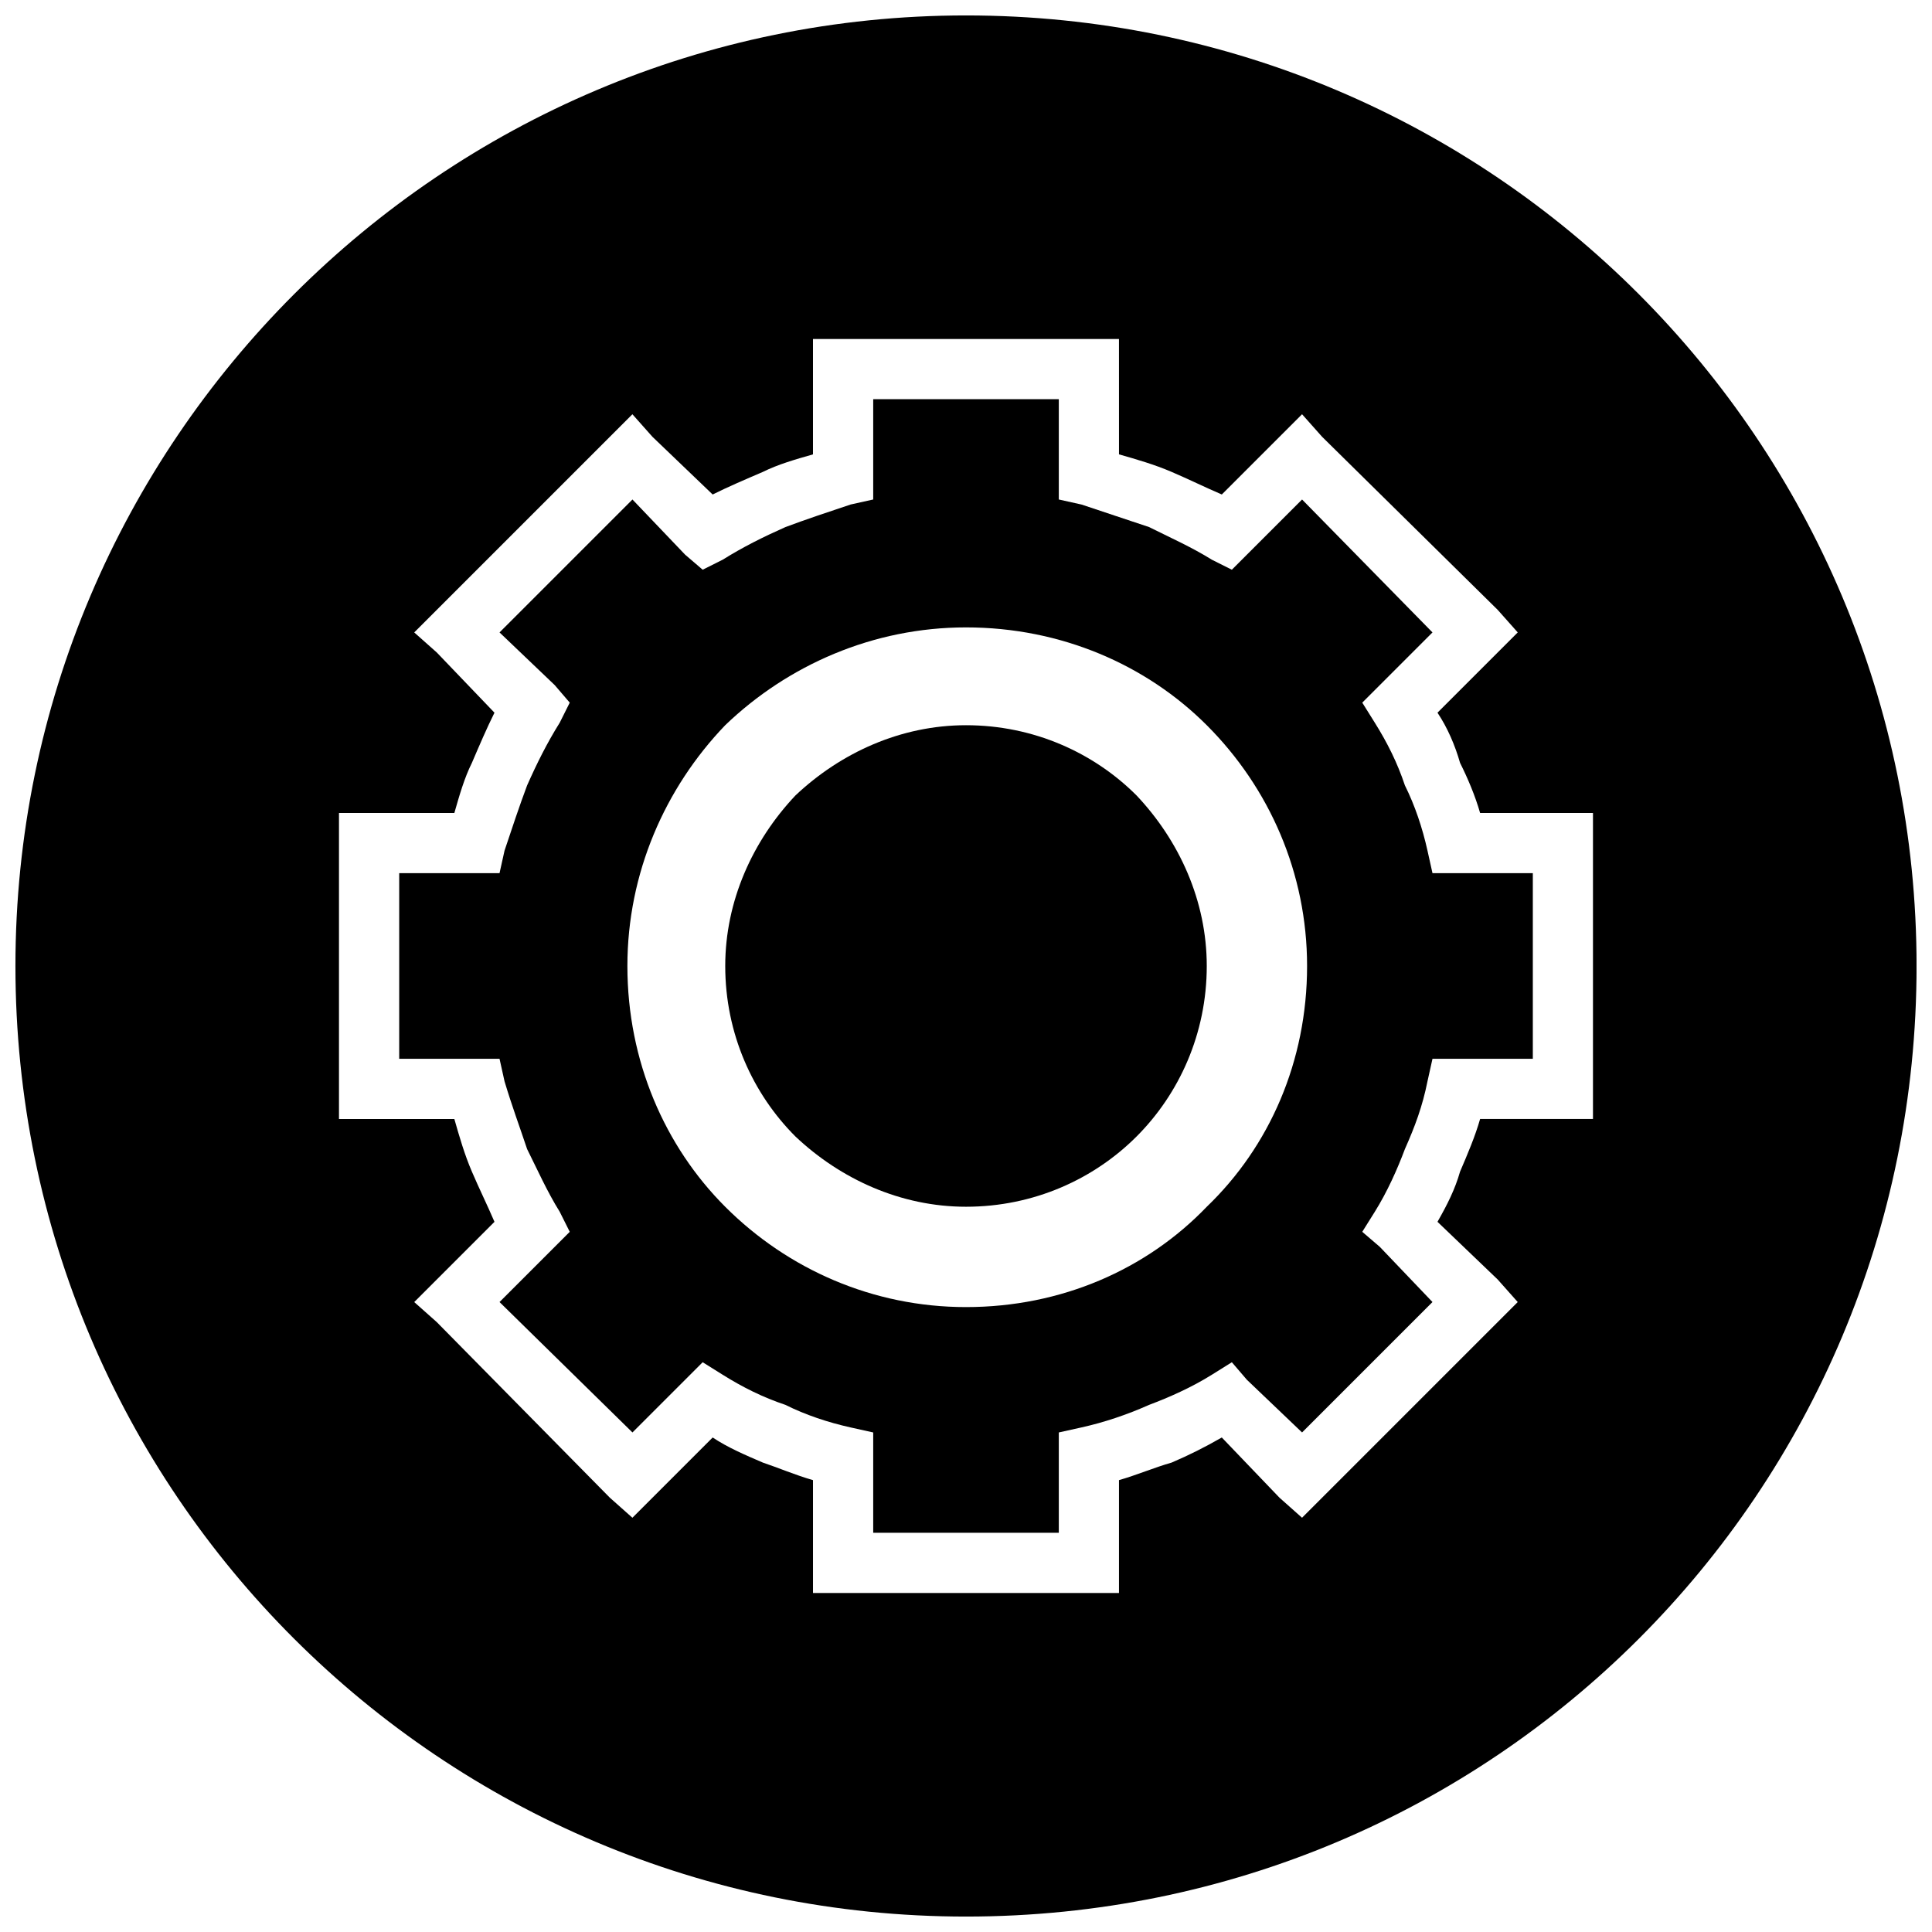 <?xml version="1.0" encoding="UTF-8"?>
<!-- Uploaded to: SVG Repo, www.svgrepo.com, Generator: SVG Repo Mixer Tools -->
<svg width="800px" height="800px" version="1.1" viewBox="144 144 512 512" xmlns="http://www.w3.org/2000/svg">
 <defs>
  <clipPath id="a">
   <path d="m148.09 148.09h503.81v503.81h-503.81z"/>
  </clipPath>
 </defs>
 <path d="m400 336.19c17.945 0 33.898 7.312 45.195 18.609 11.301 11.965 18.609 27.914 18.609 45.195 0 17.945-7.312 33.898-18.609 45.195-11.301 11.301-27.25 18.609-45.195 18.609-17.281 0-33.234-7.312-45.195-18.609-11.301-11.301-18.609-27.25-18.609-45.195 0-17.281 7.312-33.234 18.609-45.195 11.965-11.301 27.914-18.609 45.195-18.609z" fill-rule="evenodd"/>
 <path d="m448.52 283.68c-5.981-1.992-11.965-3.988-17.945-5.981l-5.981-1.328v-26.586h-49.184v26.586l-5.981 1.328c-5.981 1.992-11.965 3.988-17.281 5.981-5.981 2.66-11.301 5.316-16.617 8.641l-5.316 2.66-4.652-3.988-13.957-14.621-35.227 35.227 14.621 13.957 3.988 4.652-2.66 5.316c-3.324 5.316-5.981 10.633-8.641 16.617-1.992 5.316-3.988 11.301-5.981 17.281l-1.328 5.981h-26.586v49.184h26.586l1.328 5.981c1.992 6.648 3.988 11.965 5.981 17.945 2.66 5.316 5.316 11.301 8.641 16.617l2.66 5.316-18.609 18.609 35.227 34.562 18.609-18.609 5.316 3.324c5.316 3.324 10.633 5.981 16.617 7.977 5.316 2.66 11.301 4.652 17.281 5.981l5.981 1.328v26.59h49.184v-26.59l5.981-1.328c5.981-1.328 11.965-3.324 17.945-5.981 5.316-1.992 11.301-4.652 16.617-7.977l5.316-3.324 3.988 4.652 14.621 13.957 34.562-34.562-13.957-14.621-4.652-3.988 3.324-5.316c3.324-5.316 5.981-11.301 7.977-16.617 2.66-5.981 4.652-11.301 5.981-17.945l1.328-5.981h26.59v-49.184h-26.59l-1.328-5.981c-1.328-5.981-3.324-11.965-5.981-17.281-1.992-5.981-4.652-11.301-7.977-16.617l-3.324-5.316 18.609-18.609-34.562-35.227-18.609 18.609-5.316-2.66c-5.316-3.324-11.301-5.981-16.617-8.641zm15.285 52.508c-15.953-15.953-38.551-25.922-63.809-25.922-24.594 0-47.191 9.969-63.809 25.922-15.953 16.617-25.922 39.215-25.922 63.809 0 25.258 9.969 47.855 25.922 63.809 16.617 16.617 39.215 26.586 63.809 26.586 25.258 0 47.855-9.969 63.809-26.586 16.617-15.953 26.586-38.551 26.586-63.809 0-24.594-9.969-47.191-26.586-63.809z" fill-rule="evenodd"/>
 <g clip-path="url(#a)">
  <path d="m400 148.09c139.58 0 251.91 112.99 251.91 251.91 0 139.58-112.33 251.91-251.91 251.91-138.91 0-251.91-112.33-251.91-251.91 0-138.91 112.99-251.91 251.91-251.91zm40.543 116.32c4.652 1.328 9.305 2.66 13.957 4.652s8.641 3.988 13.293 5.981l21.266-21.266 5.316 5.981 46.527 45.859 5.316 5.981-21.27 21.27c2.66 3.988 4.652 8.641 5.981 13.293 1.992 3.988 3.988 8.641 5.316 13.293h29.91v81.09h-29.91c-1.328 4.652-3.324 9.305-5.316 13.957-1.328 4.652-3.324 8.641-5.981 13.293l15.953 15.285 5.316 5.981-57.16 57.16-5.981-5.316-15.285-15.953c-4.652 2.66-8.641 4.652-13.293 6.648-4.652 1.328-9.305 3.324-13.957 4.652v29.91h-81.09v-29.91c-4.652-1.328-9.305-3.324-13.293-4.652-4.652-1.992-9.305-3.988-13.293-6.648l-21.27 21.27-5.981-5.316-45.859-46.527-5.981-5.316 21.266-21.266c-1.992-4.652-3.988-8.641-5.981-13.293s-3.324-9.305-4.652-13.957h-30.574v-81.09h30.574c1.328-4.652 2.66-9.305 4.652-13.293 1.992-4.652 3.988-9.305 5.981-13.293l-15.285-15.953-5.981-5.316 57.82-57.82 5.316 5.981 15.953 15.285c3.988-1.992 8.641-3.988 13.293-5.981 3.988-1.992 8.641-3.324 13.293-4.652v-30.574h81.09z" fill-rule="evenodd"/>
 </g>
</svg>